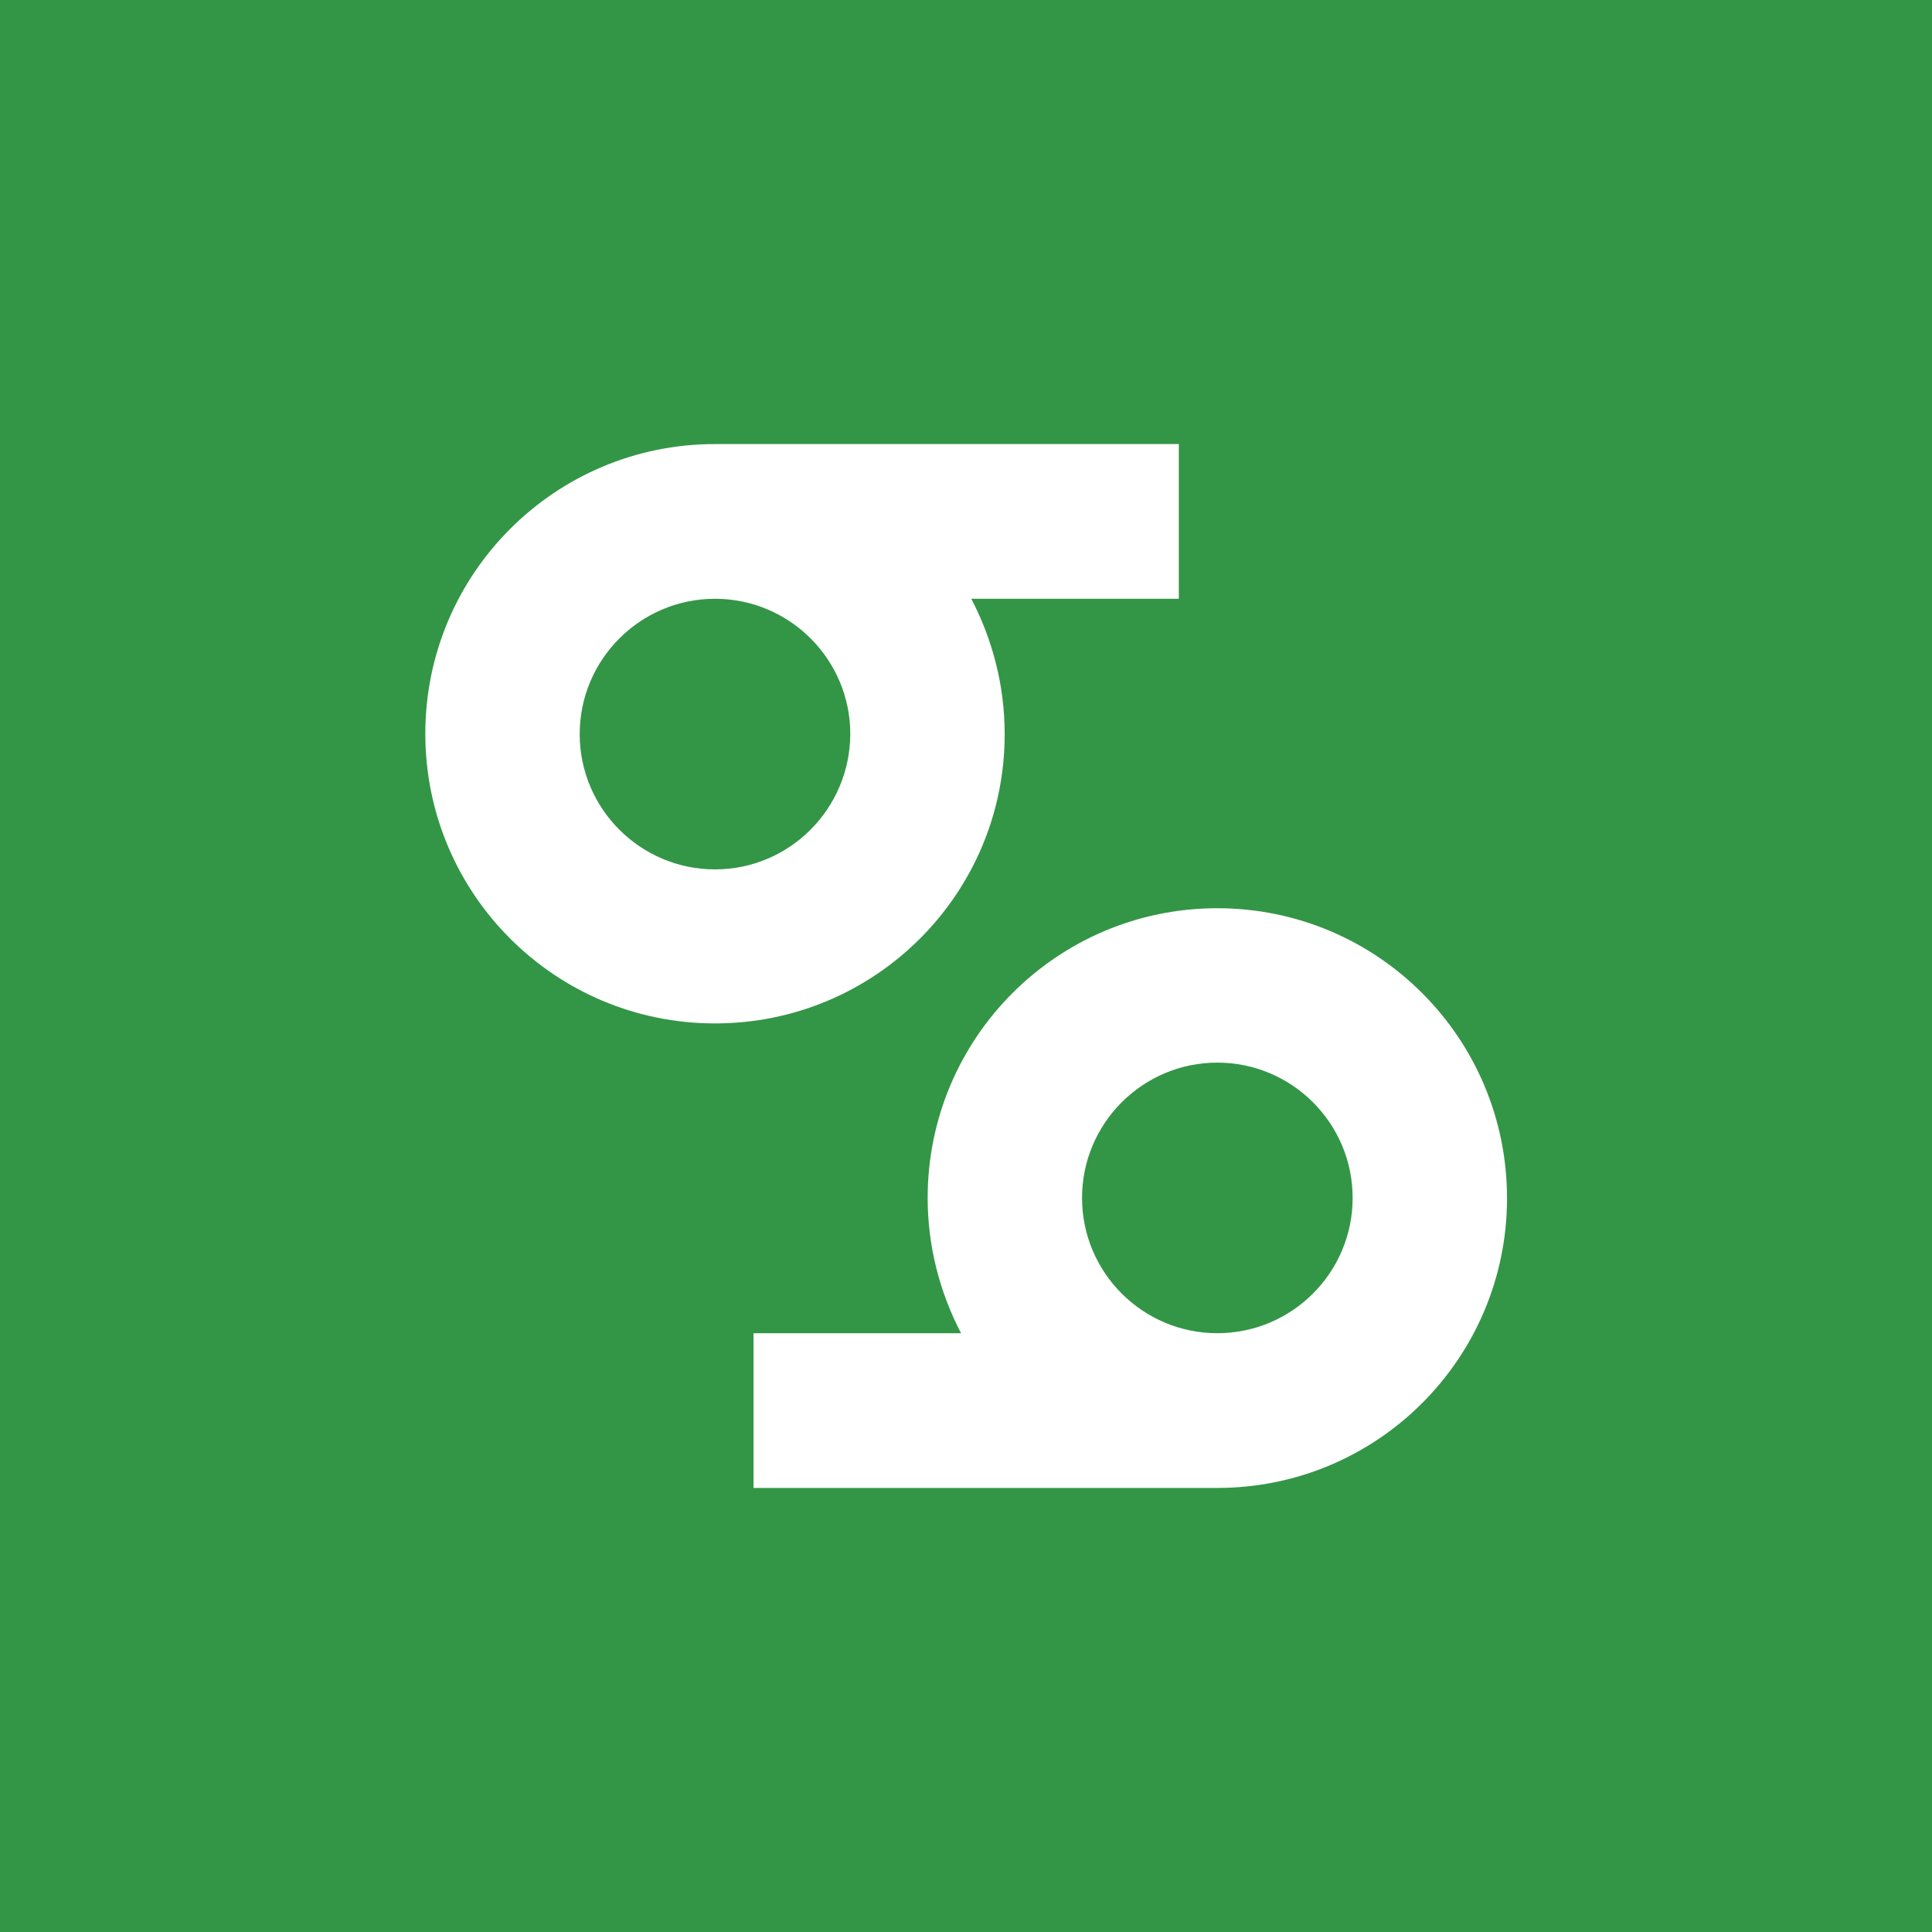 <?xml version="1.0" encoding="utf-8"?>
<!-- Generator: Adobe Illustrator 25.1.0, SVG Export Plug-In . SVG Version: 6.00 Build 0)  -->
<svg version="1.1" id="Layer_1" xmlns="http://www.w3.org/2000/svg" xmlns:xlink="http://www.w3.org/1999/xlink" x="0px" y="0px"
	 viewBox="0 0 566.9 566.9" style="enable-background:new 0 0 566.9 566.9;" xml:space="preserve">
<style type="text/css">
	.st0{fill:#339646;}
	.st1{fill:none;}
	.st2{fill:#FFFFFF;}
</style>
<rect class="st0" width="566.9" height="566.9"/>
<rect id="SVGID_5_" class="st1" width="566.9" height="566.9"/>
<g>
	<path class="st2" d="M294.8,215.4c0-14.3-3.6-27.8-9.8-39.7h60.9v-45.4H209.8c-47,0-85,38.1-85,85c0,47,38.1,85,85,85
		S294.8,262.4,294.8,215.4z M209.8,255.1c-21.9,0-39.7-17.8-39.7-39.7s17.8-39.7,39.7-39.7l0,0c21.9,0,39.7,17.8,39.7,39.7
		C249.4,237.3,231.7,255.1,209.8,255.1z"/>
	<path class="st2" d="M357.2,266.5c-47,0-85,38.1-85,85c0,14.3,3.6,27.8,9.8,39.7h-60.9v45.4h136.1c47,0,85-38.1,85-85
		C442.2,304.5,404.1,266.5,357.2,266.5z M357.2,391.2L357.2,391.2L357.2,391.2c-21.9,0-39.7-17.8-39.7-39.7
		c0-21.9,17.8-39.7,39.7-39.7c21.9,0,39.7,17.8,39.7,39.7C396.9,373.4,379.1,391.2,357.2,391.2z"/>
</g>
<rect id="SVGID_3_" class="st1" width="566.9" height="566.9"/>
<rect class="st1" width="566.9" height="566.9"/>
</svg>

